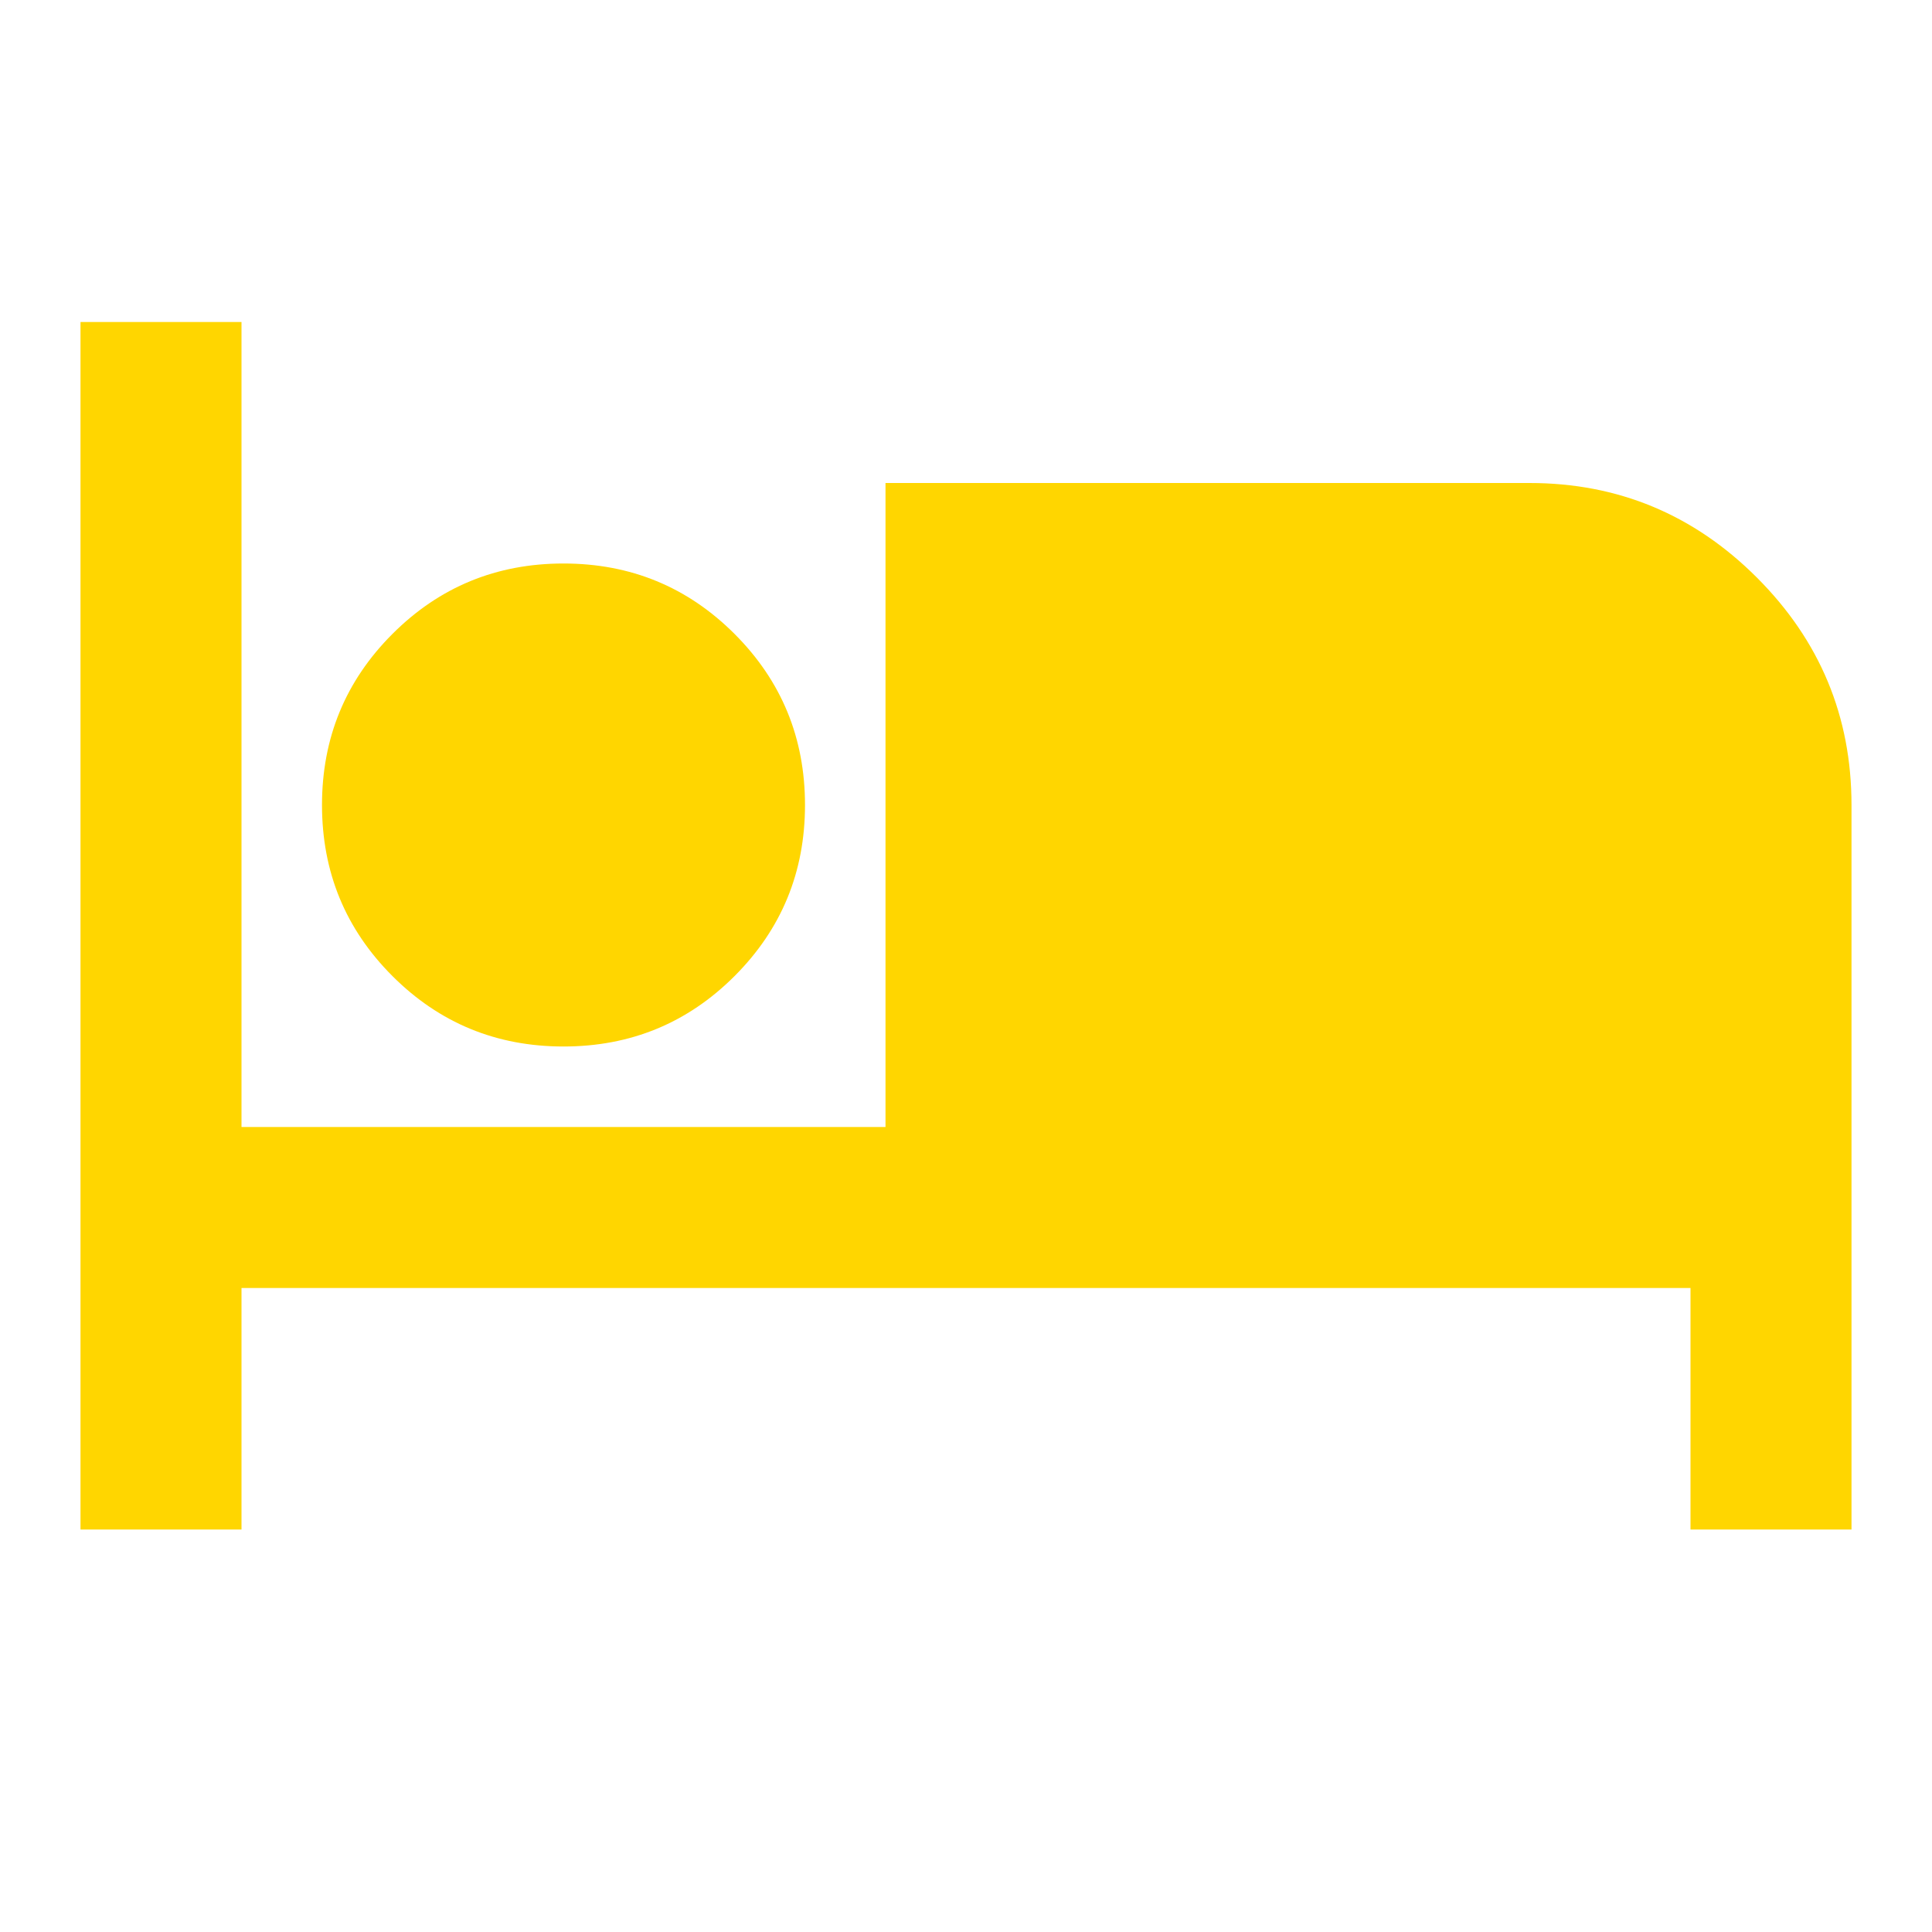 <svg xmlns="http://www.w3.org/2000/svg" width="24" height="24" viewBox="0 0 24 24"><path fill="#ffd600" d="M1 19V4h2v10h8V6h8q1.65 0 2.825 1.175T23 10v9h-2v-3H3v3zm6-6q-1.25 0-2.125-.875T4 10t.875-2.125T7 7t2.125.875T10 10t-.875 2.125T7 13"/></svg>